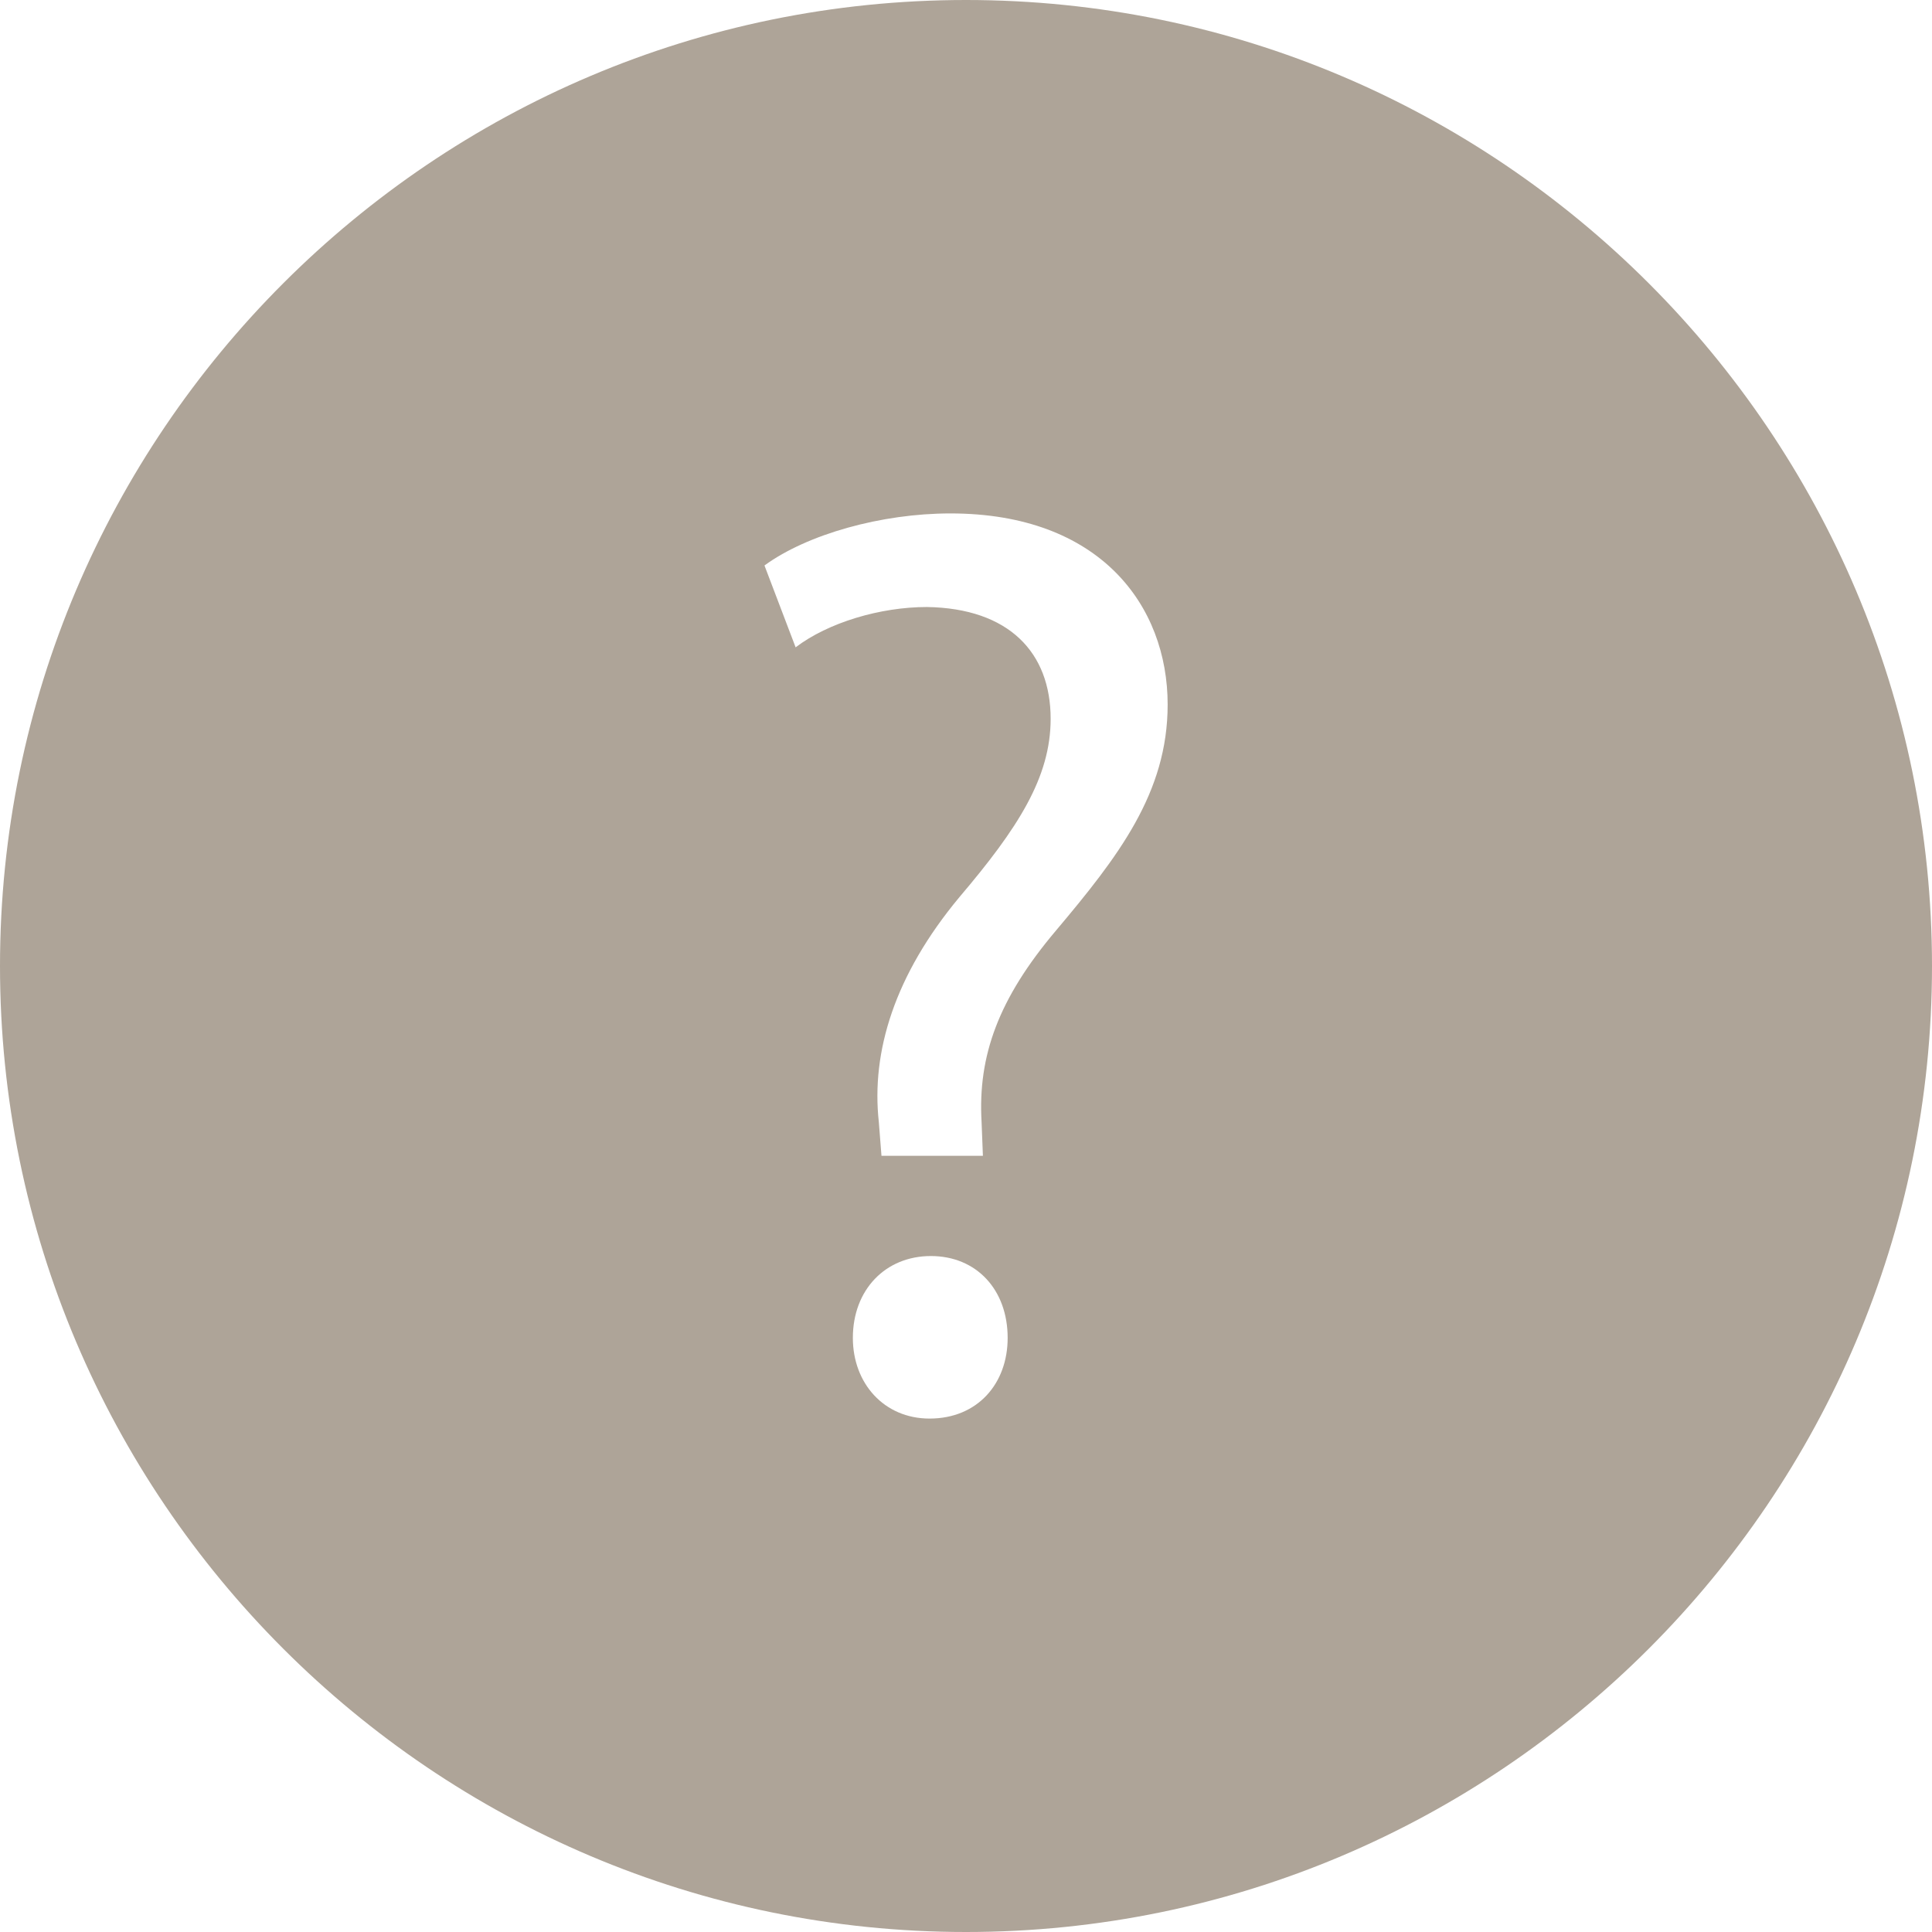 <svg width="16" height="16" viewBox="0 0 16 16" fill="none" xmlns="http://www.w3.org/2000/svg">
    <path
        d="M8 0C3.589 0 0 3.589 0 8C0 12.411 3.589 16 8 16C12.411 16 16 12.411 16 8C16 3.589 12.411 0 8 0ZM7.698 11.748C7.322 11.748 7.063 11.457 7.063 11.08C7.063 10.681 7.333 10.402 7.709 10.402C8.087 10.402 8.345 10.681 8.345 11.08C8.345 11.457 8.097 11.748 7.698 11.748ZM8.743 7.709C8.27 8.269 8.097 8.743 8.129 9.292L8.14 9.572H7.3L7.278 9.292C7.214 8.71 7.408 8.075 7.946 7.429C8.431 6.858 8.701 6.438 8.701 5.953C8.701 5.404 8.356 5.038 7.677 5.027C7.289 5.027 6.858 5.156 6.589 5.361L6.331 4.683C6.686 4.424 7.3 4.252 7.871 4.252C9.11 4.252 9.67 5.016 9.67 5.835C9.67 6.567 9.26 7.095 8.743 7.709Z"
        fill="#AEA498"
    />
</svg>

    